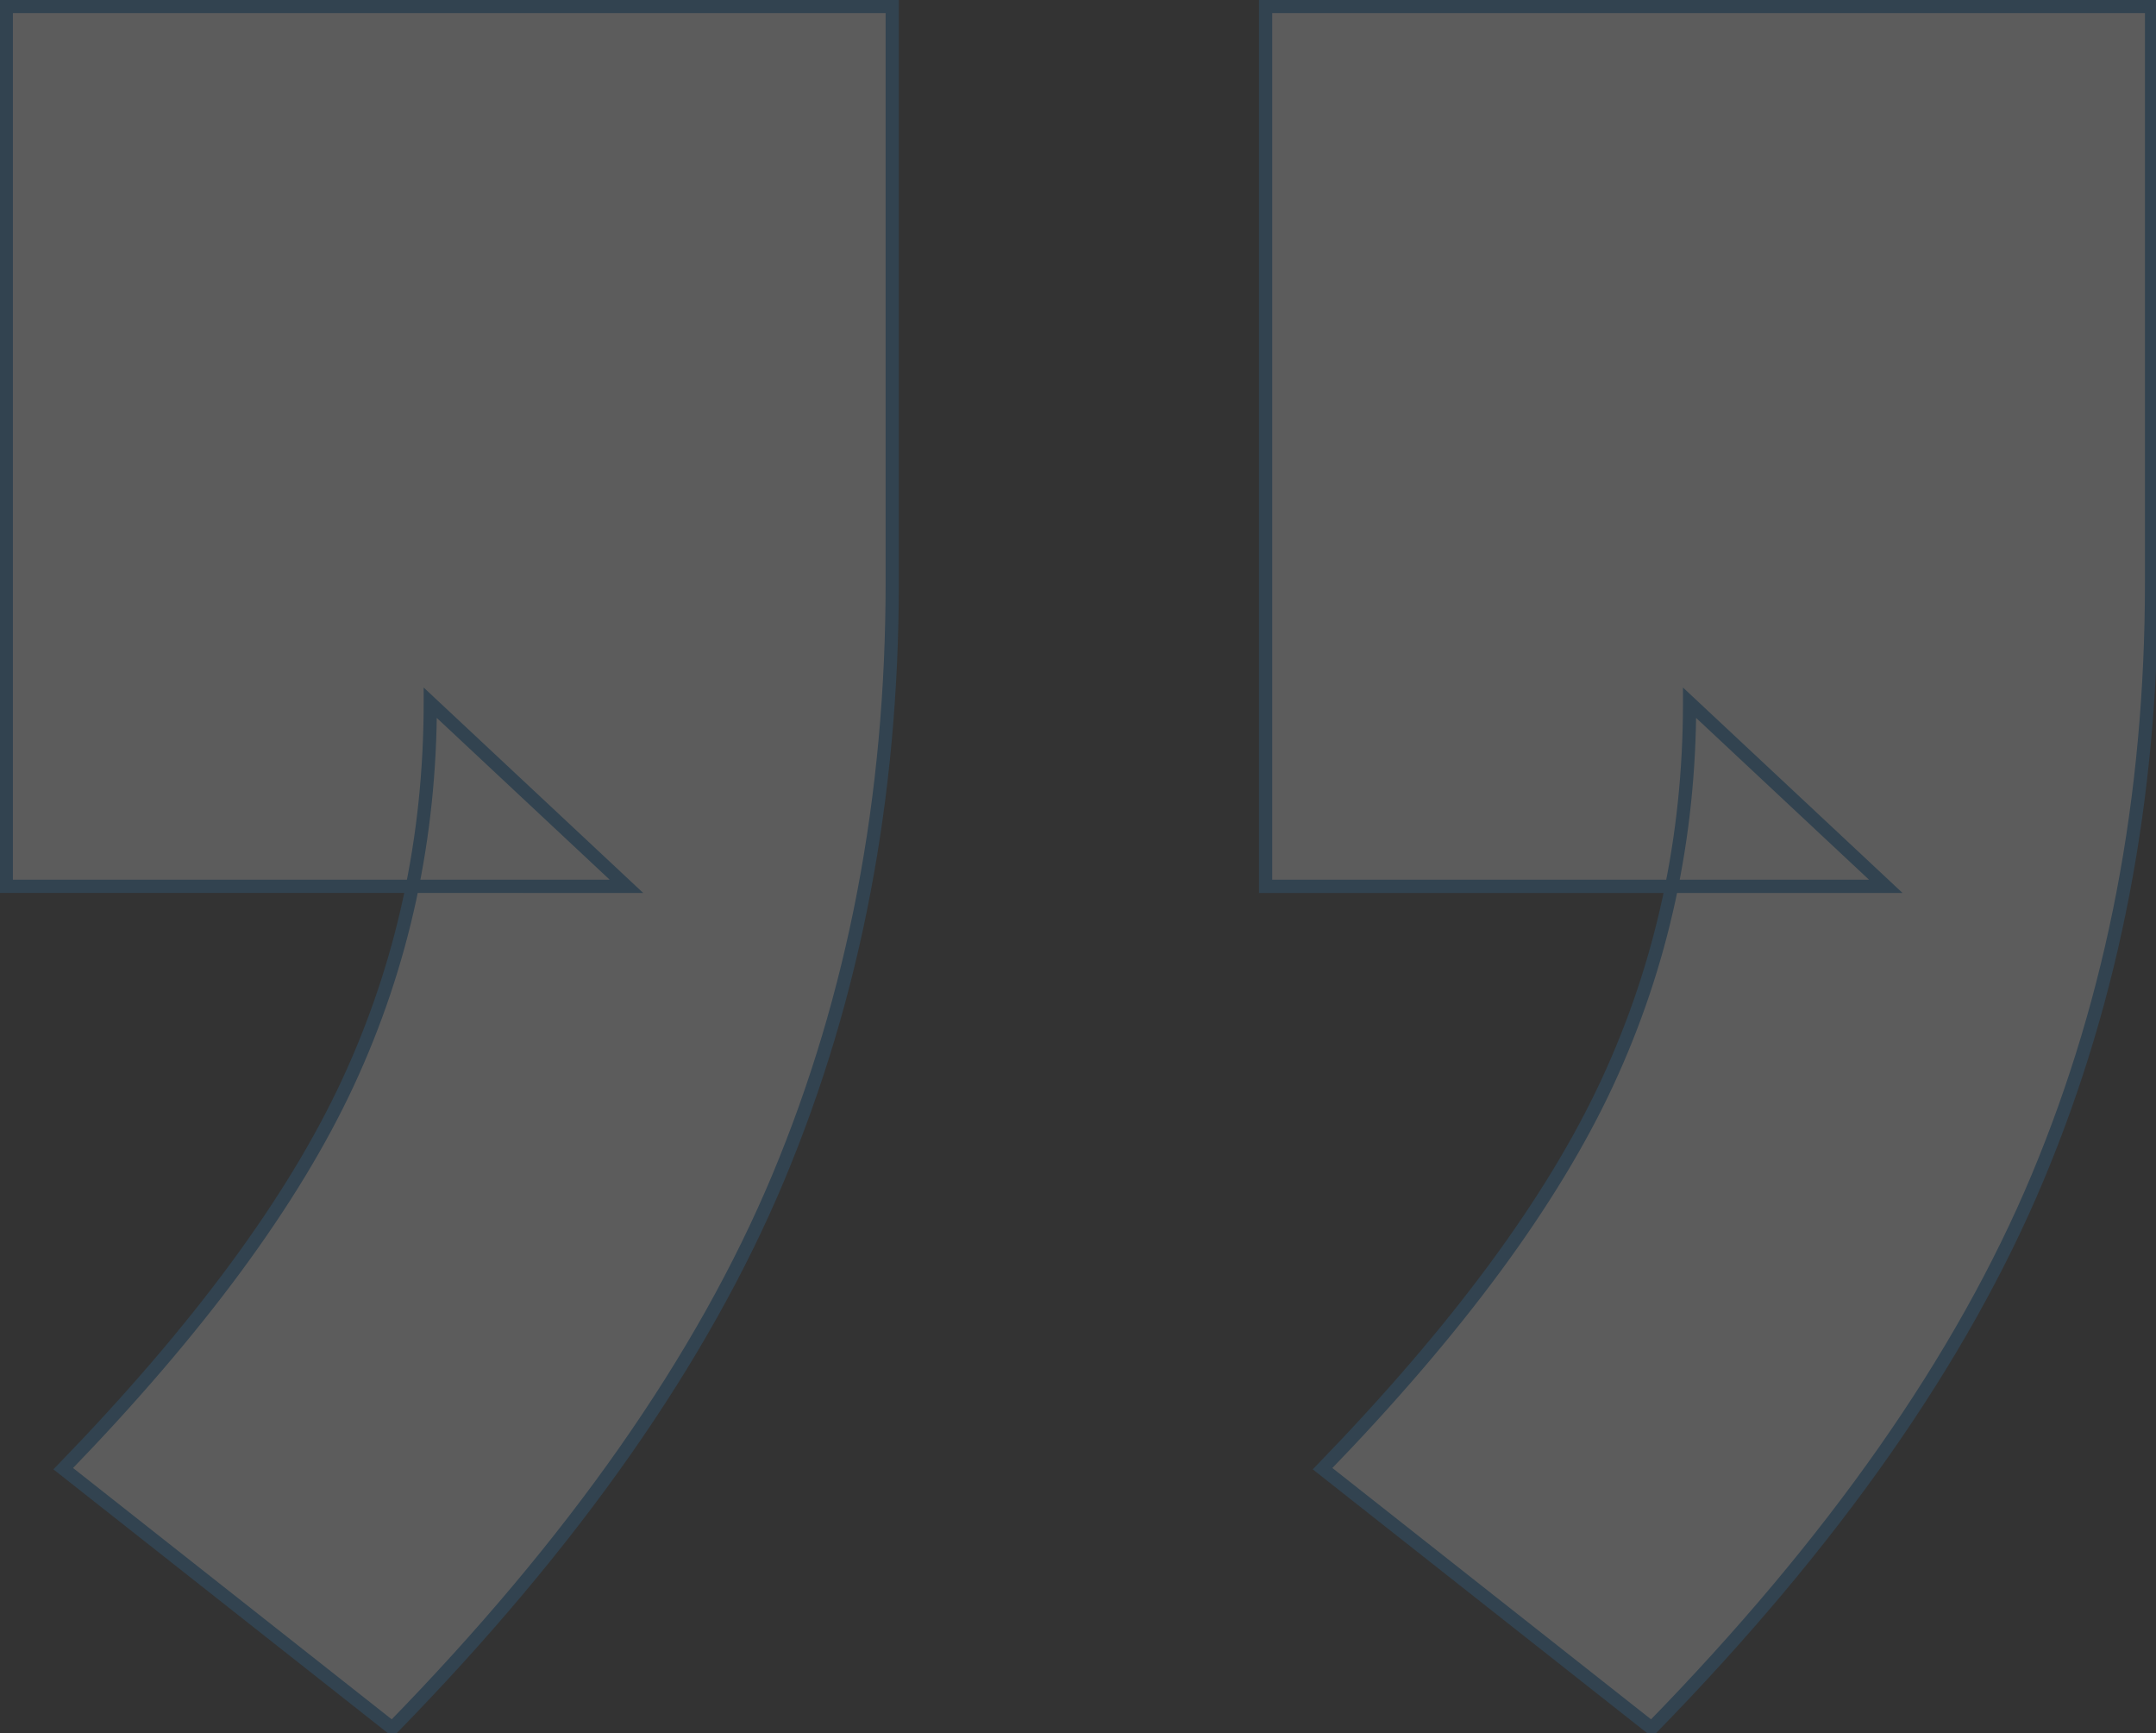<svg width="326" height="262" viewBox="0 0 326 262" fill="none" xmlns="http://www.w3.org/2000/svg">
<rect x="0" y="0" width="326" height="262" fill="#333333" stroke="none"/>
<g opacity="0.2">
<path d="M325.329 0.98L325.329 88.056C325.329 120.589 319.588 150.571 308.105 178.002C296.623 205.432 277.166 233.181 249.736 261.249L199.979 222.018C220.392 200.967 234.745 181.51 243.038 163.648C251.331 145.787 255.477 126.649 255.477 106.236L285.14 133.986L191.367 133.986L191.367 0.98L325.329 0.98ZM134.912 0.98L134.911 88.056C134.911 120.589 129.17 150.571 117.688 178.002C106.205 205.432 86.749 233.181 59.319 261.249L9.561 222.018C29.975 200.967 44.328 181.51 52.62 163.648C60.913 145.787 65.06 126.649 65.06 106.236L94.723 133.985L0.949 133.985L0.95 0.98L134.912 0.98Z" fill="white"/>
<path d="M325.329 0.98L326.329 0.98L326.329 -0.02L325.329 -0.02L325.329 0.98ZM308.105 178.002L309.028 178.388L308.105 178.002ZM249.736 261.249L249.117 262.035L249.823 262.591L250.451 261.948L249.736 261.249ZM199.979 222.018L199.261 221.322L198.49 222.117L199.36 222.803L199.979 222.018ZM243.038 163.648L242.131 163.227L243.038 163.648ZM255.477 106.236L256.16 105.506L254.477 103.931L254.477 106.236L255.477 106.236ZM285.14 133.986L285.14 134.986L287.673 134.986L285.824 133.255L285.14 133.986ZM191.367 133.986L190.367 133.986L190.367 134.986L191.367 134.986L191.367 133.986ZM191.367 0.98L191.367 -0.02L190.367 -0.02L190.367 0.98L191.367 0.98ZM134.912 0.98L135.912 0.98L135.912 -0.02L134.912 -0.02L134.912 0.98ZM117.688 178.002L116.765 177.615L117.688 178.002ZM59.319 261.249L58.7 262.035L59.406 262.591L60.034 261.948L59.319 261.249ZM9.561 222.018L8.843 221.322L8.072 222.117L8.942 222.803L9.561 222.018ZM52.621 163.648L51.714 163.227L52.621 163.648ZM65.06 106.236L65.743 105.506L64.06 103.931L64.06 106.236L65.06 106.236ZM94.723 133.986L94.723 134.986L97.256 134.986L95.406 133.255L94.723 133.986ZM0.95 133.985L-0.05 133.985L-0.05 134.985L0.95 134.985L0.95 133.985ZM0.95 0.98L0.95 -0.02L-0.05 -0.02L-0.05 0.98L0.95 0.98ZM324.329 0.98L324.329 88.056L326.329 88.056L326.329 0.98L324.329 0.98ZM324.329 88.056C324.329 120.469 318.609 150.318 307.183 177.615L309.028 178.388C320.566 150.824 326.329 120.709 326.329 88.056L324.329 88.056ZM307.183 177.615C295.762 204.899 276.39 232.545 249.021 260.551L250.451 261.948C277.943 233.817 297.484 205.965 309.028 178.388L307.183 177.615ZM250.355 260.464L200.598 221.232L199.36 222.803L249.117 262.035L250.355 260.464ZM200.697 222.714C221.154 201.618 235.588 182.07 243.945 164.07L242.131 163.227C233.902 180.951 219.63 200.315 199.261 221.322L200.697 222.714ZM243.945 164.07C252.301 146.071 256.477 126.789 256.477 106.236L254.477 106.236C254.477 126.509 250.36 145.503 242.131 163.227L243.945 164.07ZM254.794 106.966L284.457 134.716L285.824 133.255L256.16 105.506L254.794 106.966ZM285.14 132.986L191.367 132.986L191.367 134.986L285.14 134.986L285.14 132.986ZM192.367 133.986L192.367 0.98L190.367 0.98L190.367 133.986L192.367 133.986ZM191.367 1.98L325.329 1.98L325.329 -0.02L191.367 -0.02L191.367 1.98ZM133.912 0.98L133.911 88.056L135.911 88.056L135.912 0.98L133.912 0.98ZM133.911 88.056C133.911 120.469 128.192 150.318 116.765 177.615L118.61 178.388C130.149 150.824 135.911 120.709 135.911 88.056L133.911 88.056ZM116.765 177.615C105.344 204.899 85.972 232.545 58.603 260.55L60.034 261.948C87.526 233.817 107.066 205.965 118.61 178.388L116.765 177.615ZM59.938 260.464L10.181 221.232L8.942 222.803L58.7 262.035L59.938 260.464ZM10.279 222.714C30.736 201.618 45.17 182.07 53.528 164.07L51.714 163.227C43.485 180.951 29.213 200.315 8.843 221.322L10.279 222.714ZM53.528 164.07C61.884 146.071 66.06 126.789 66.06 106.236L64.06 106.236C64.06 126.509 59.943 145.503 51.714 163.227L53.528 164.07ZM64.377 106.966L94.04 134.716L95.406 133.255L65.743 105.506L64.377 106.966ZM94.723 132.986L0.95 132.985L0.95 134.985L94.723 134.986L94.723 132.986ZM1.95 133.985L1.95 0.98L-0.05 0.98L-0.05 133.985L1.95 133.985ZM0.95 1.98L134.912 1.98L134.912 -0.02L0.95 -0.02L0.95 1.98Z" fill="#2C82C3"/>
</g>
</svg>
